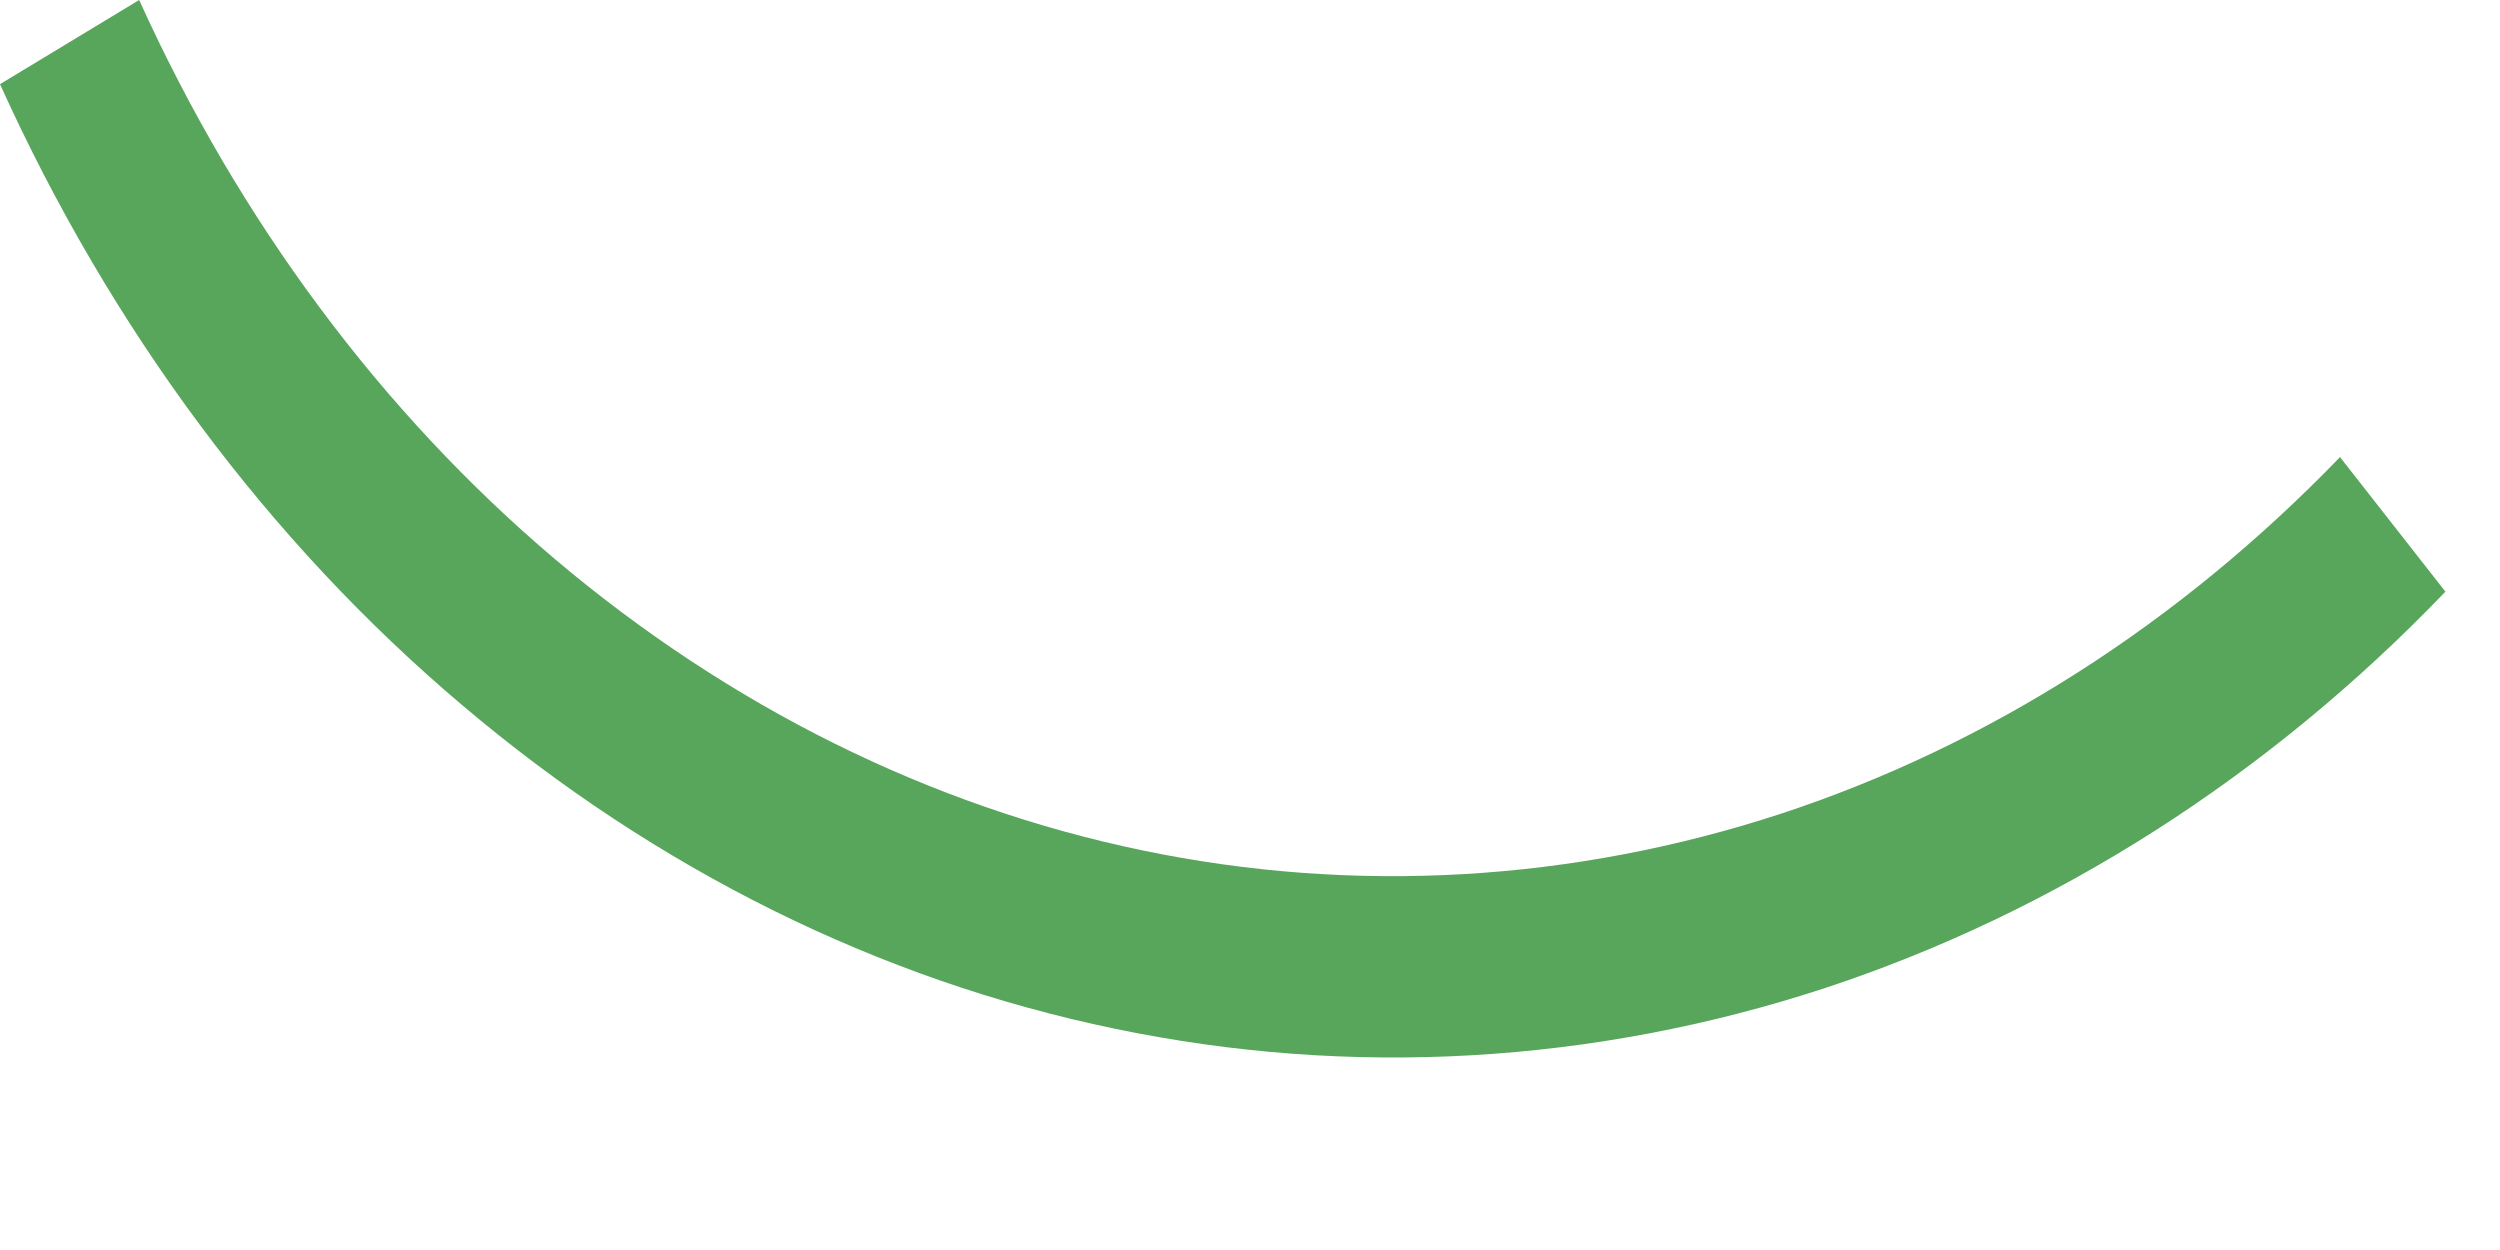 <?xml version="1.0" encoding="utf-8"?>
<svg xmlns="http://www.w3.org/2000/svg" fill="none" height="100%" overflow="visible" preserveAspectRatio="none" style="display: block;" viewBox="0 0 6 3" width="100%">
<path d="M5.869 1.42C5.443 1.864 4.931 2.19 4.378 2.372C3.825 2.553 3.242 2.587 2.676 2.469C2.11 2.352 1.574 2.086 1.11 1.693C0.645 1.3 0.266 0.79 0 0.202L0.334 0C0.574 0.53 0.915 0.989 1.332 1.342C1.751 1.696 2.232 1.935 2.742 2.041C3.252 2.147 3.776 2.116 4.274 1.953C4.773 1.789 5.231 1.496 5.616 1.097L5.869 1.42Z" fill="#58A55C" id="Vector"/>
</svg>
